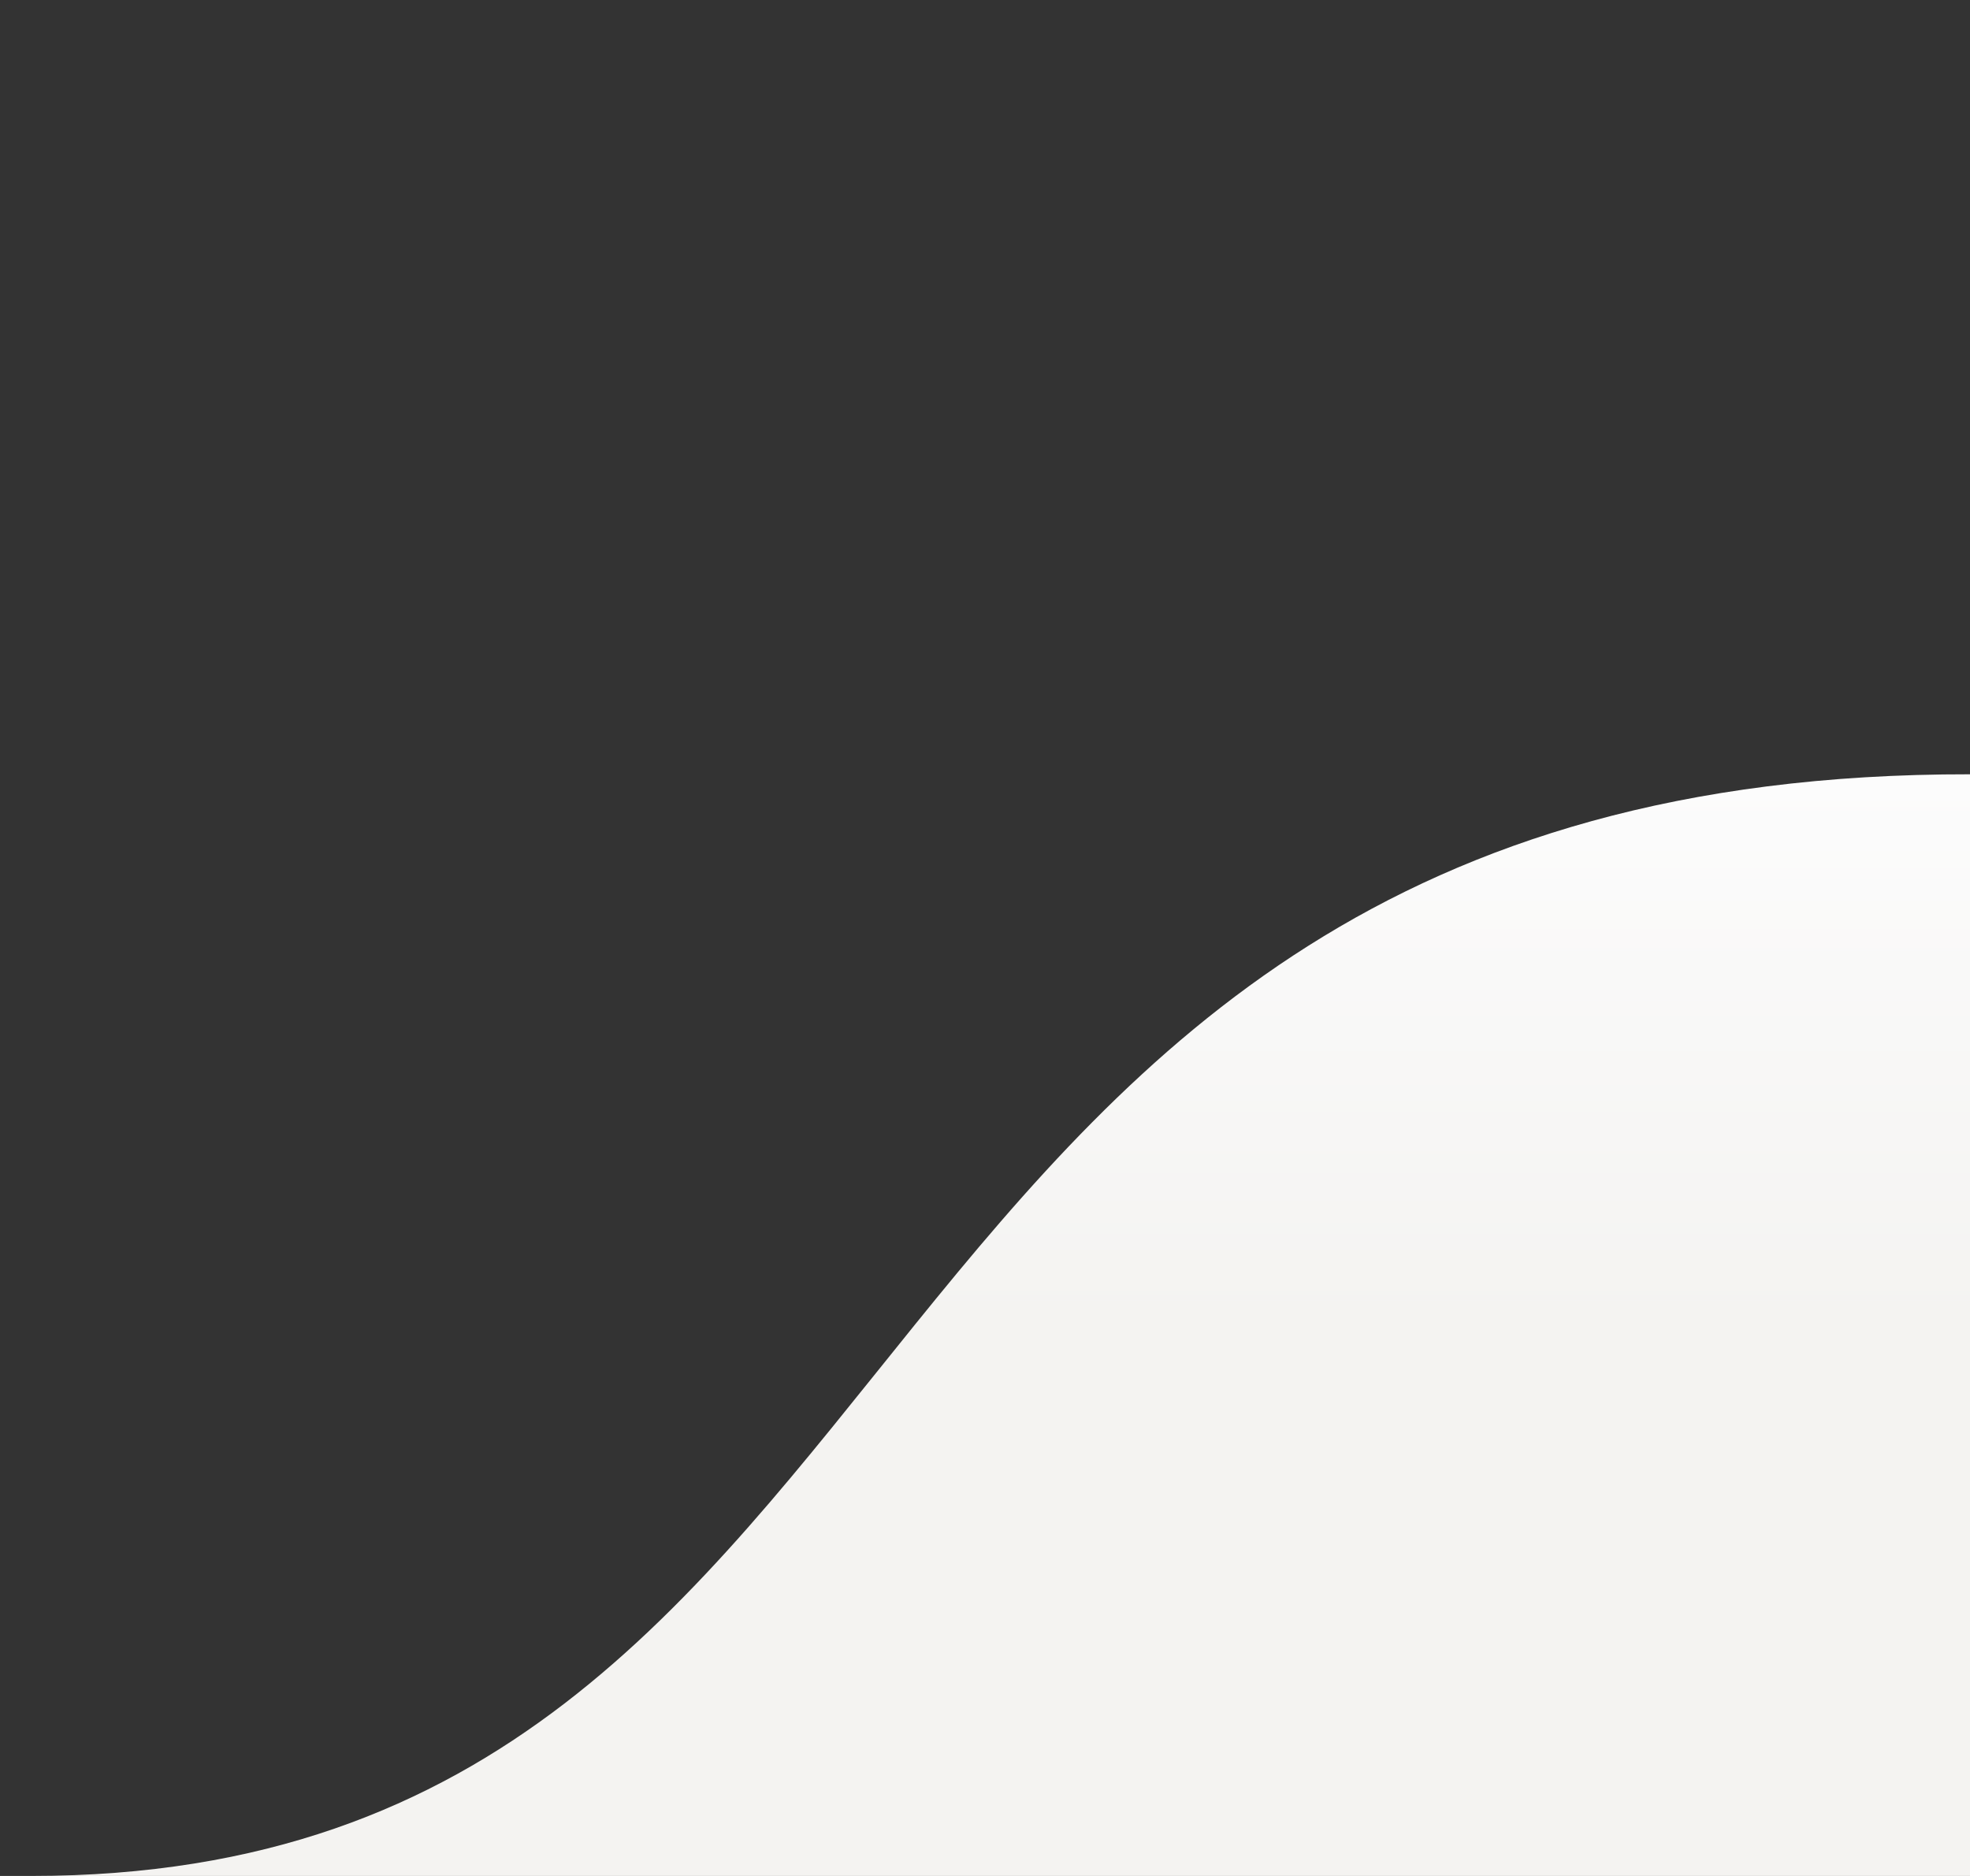 <?xml version="1.0" encoding="utf-8"?>
<!-- Generator: Adobe Illustrator 22.1.0, SVG Export Plug-In . SVG Version: 6.00 Build 0)  -->
<svg version="1.1" id="Layer_1" xmlns="http://www.w3.org/2000/svg" xmlns:xlink="http://www.w3.org/1999/xlink" x="0px" y="0px"
	 viewBox="0 0 107.1 102" style="enable-background:new 0 0 107.1 102;" xml:space="preserve">
<rect x="0" y="0" width="107.1" height="102" fill="#333333" stroke="none"/>
<style type="text/css">
	.st0{fill:url(#path-2_1_);}
</style>
<title>Combined Shape</title>
<desc>Created with Sketch.</desc>
<linearGradient id="path-2_1_" gradientUnits="userSpaceOnUse" x1="-411.973" y1="-7.418" x2="-411.973" y2="-6.918" gradientTransform="matrix(-339.87 0 0 -60 -139965.875 -373)">
	<stop  offset="3.605769e-04" style="stop-color:#F4F3F1"/>
	<stop  offset="1" style="stop-color:#FCFCFC"/>
</linearGradient>
<path id="path-2_2_" class="st0" d="M107.1,102.1c0-55.8,0-60,0-60C44,42,52.4,102,1.7,102C-19.9,102,10.2,102,107.1,102.1z"/>
</svg>
